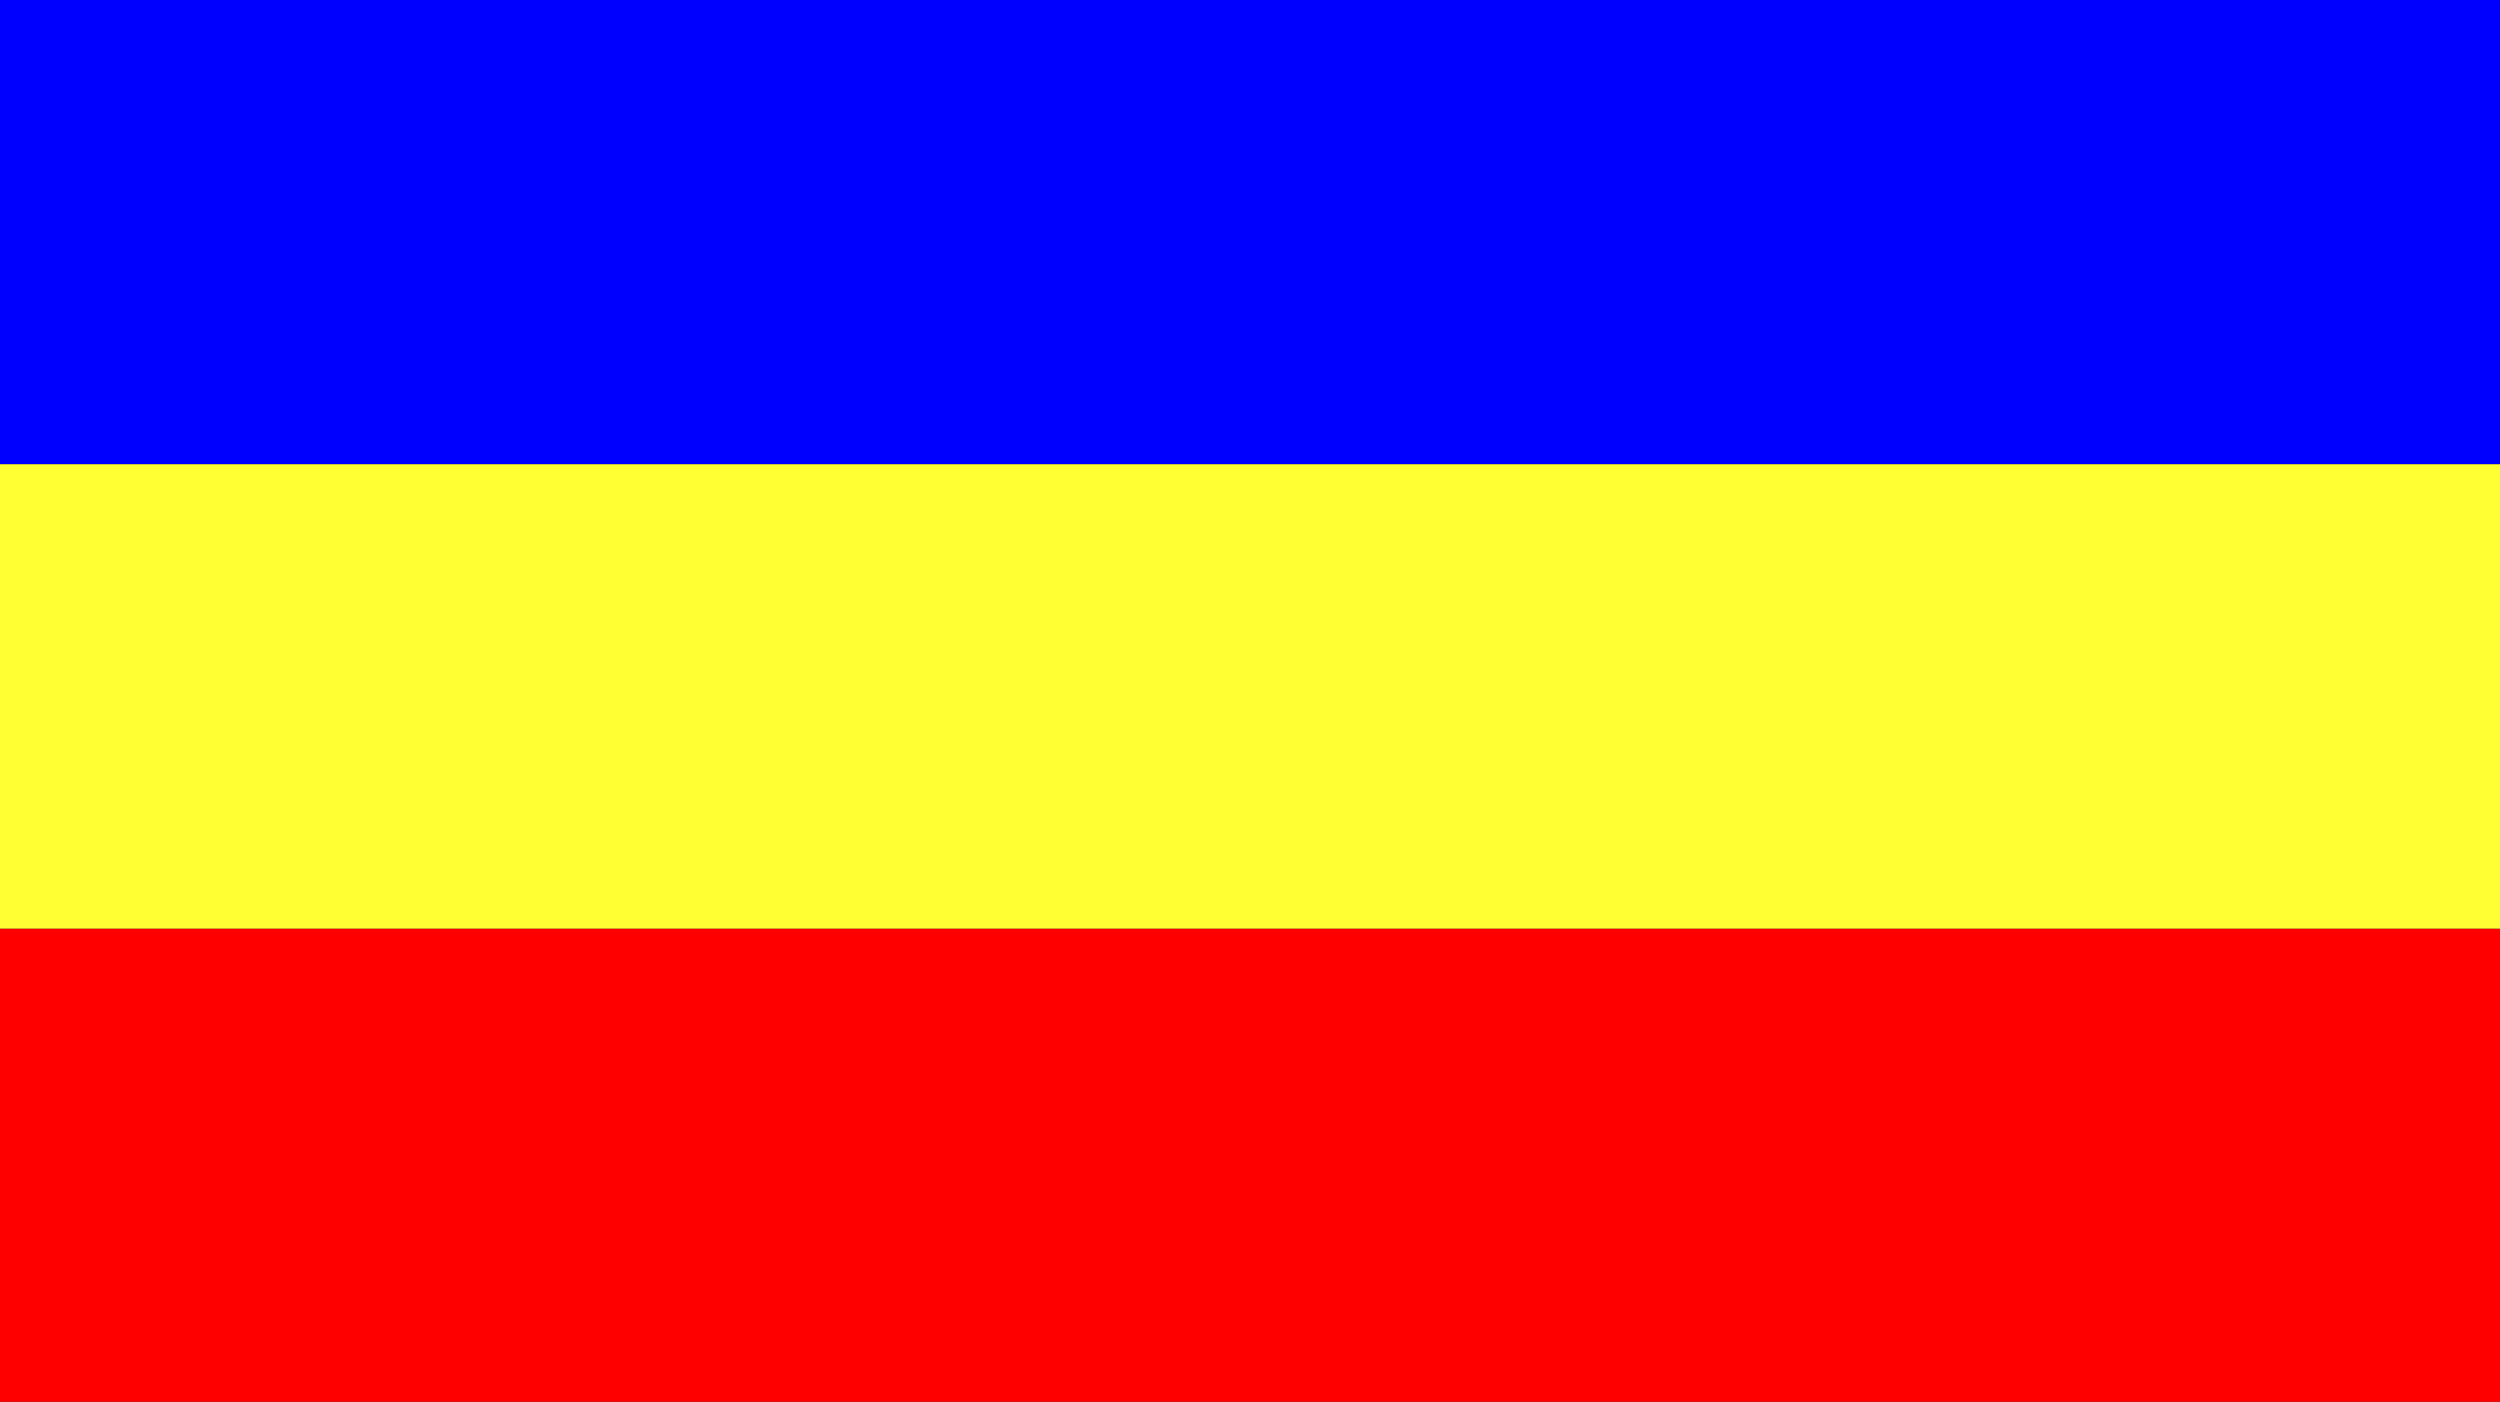 <?xml version="1.0" encoding="UTF-8" standalone="no"?>
<!-- Created with Inkscape (http://www.inkscape.org/) -->

<svg
   xmlns:dc="http://purl.org/dc/elements/1.1/"
   xmlns:cc="http://creativecommons.org/ns#"
   xmlns:rdf="http://www.w3.org/1999/02/22-rdf-syntax-ns#"
   xmlns:svg="http://www.w3.org/2000/svg"
   xmlns="http://www.w3.org/2000/svg"
   version="1.1"
   width="280"
   height="157"
   id="svg2">
  <rect width="100%" height="100%" fill="#333333" stroke="none"/>
  <defs
     id="defs4" />
  <g
     transform="translate(0,-895.362)"
     id="layer1">
    <rect
       width="280"
       height="52.995"
       x="0"
       y="999.367"
       id="rect2996"
       style="fill:#fe0000;fill-opacity:1;stroke:none" />
    <rect
       width="280"
       height="51.995"
       x="0"
       y="895.363"
       id="rect2998"
       style="fill:#0000fe;fill-opacity:1;stroke:none" />
    <rect
       width="280.058"
       height="52.006"
       x="-0.029"
       y="947.36"
       id="rect3000"
       style="fill:#ffff33;fill-opacity:1;stroke:none" />
  </g>
</svg>
